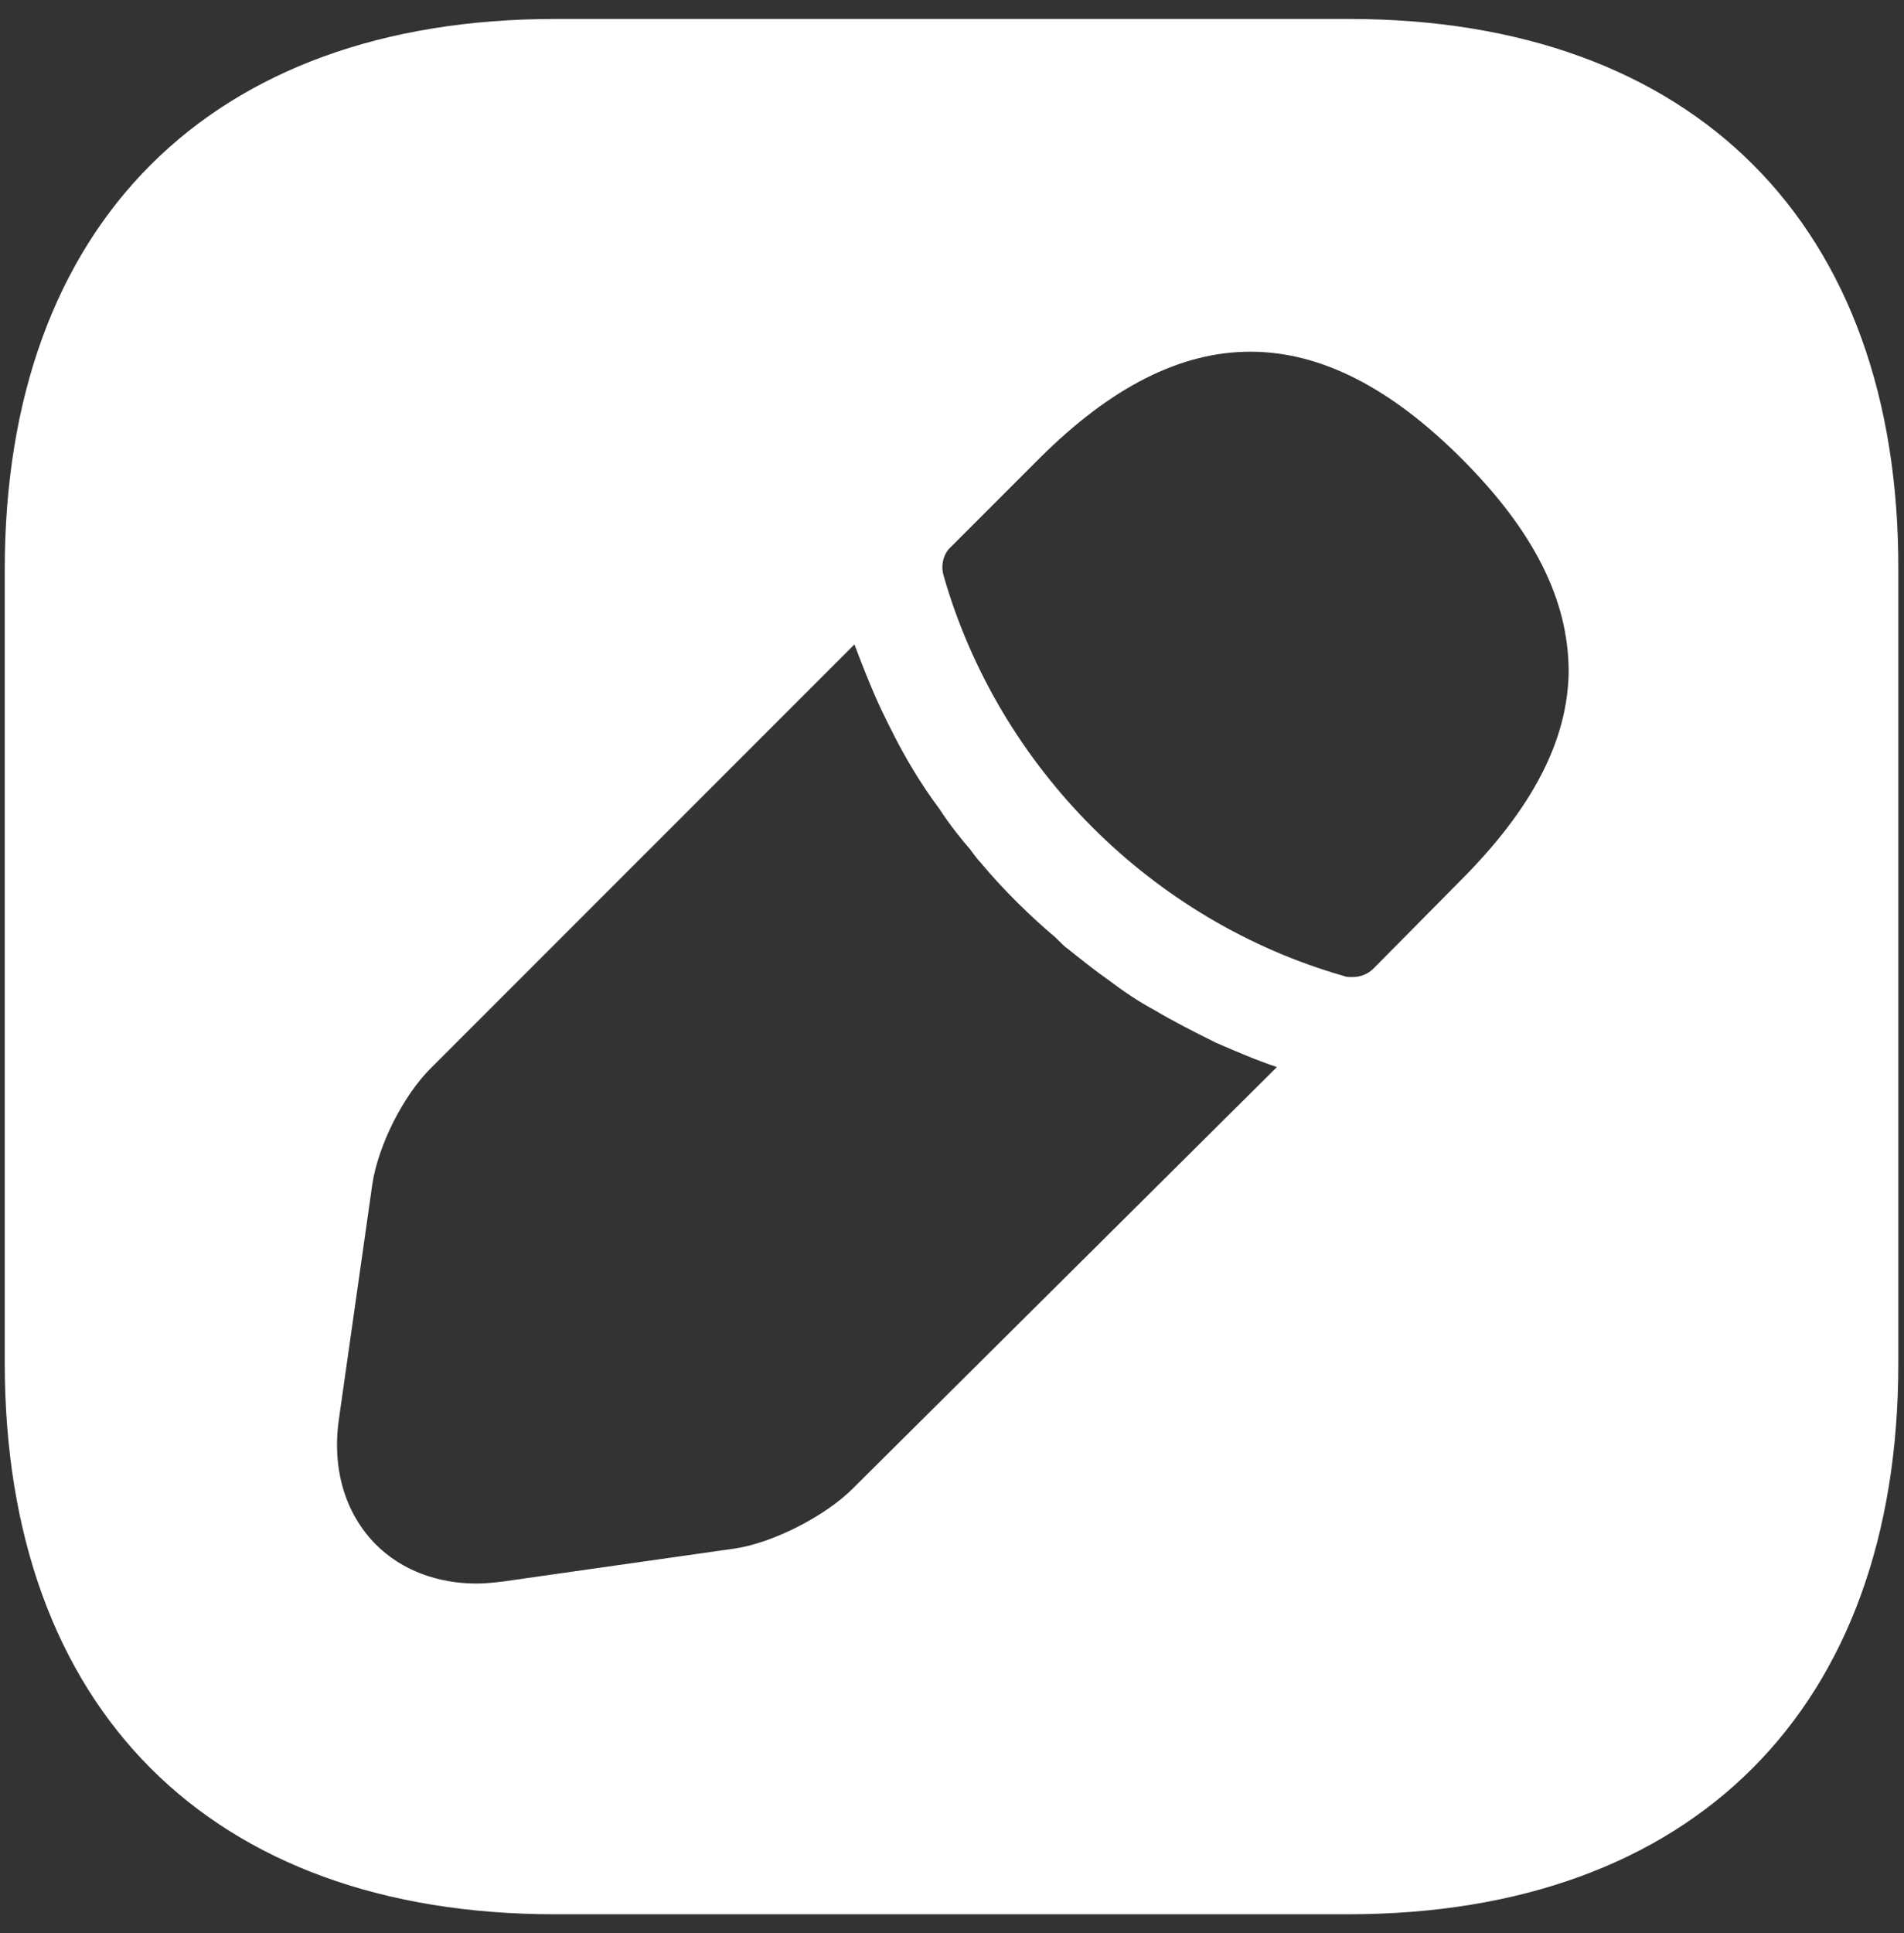 <svg width="67" height="68" viewBox="0 0 67 68" fill="none" xmlns="http://www.w3.org/2000/svg">
<rect x="0" y="0" width="67" height="68" fill="#333333" stroke="none"/>
<path d="M47.467 0.667H19.533C7.4 0.667 0.167 7.9 0.167 20.033V47.933C0.167 60.1 7.4 67.333 19.533 67.333H47.433C59.567 67.333 66.8 60.1 66.8 47.967V20.033C66.833 7.9 59.6 0.667 47.467 0.667ZM30 52.367C29.033 53.333 27.2 54.267 25.867 54.467L17.667 55.633C17.367 55.667 17.067 55.7 16.767 55.7C15.4 55.7 14.133 55.233 13.233 54.333C12.133 53.233 11.667 51.633 11.933 49.867L13.1 41.667C13.3 40.3 14.2 38.5 15.2 37.533L30.067 22.667C30.333 23.367 30.6 24.067 30.967 24.867C31.3 25.567 31.667 26.3 32.067 26.967C32.4 27.533 32.767 28.067 33.067 28.467C33.433 29.033 33.867 29.567 34.133 29.867C34.3 30.1 34.433 30.267 34.5 30.333C35.333 31.333 36.3 32.267 37.133 32.967C37.367 33.2 37.5 33.333 37.567 33.367C38.067 33.767 38.567 34.167 39 34.467C39.533 34.867 40.067 35.233 40.633 35.533C41.3 35.933 42.033 36.3 42.767 36.667C43.533 37 44.233 37.3 44.933 37.533L30 52.367ZM51.4 30.967L48.333 34.067C48.133 34.267 47.867 34.367 47.6 34.367C47.5 34.367 47.367 34.367 47.3 34.333C40.533 32.4 35.133 27 33.2 20.233C33.1 19.867 33.2 19.467 33.467 19.233L36.567 16.133C41.633 11.067 46.467 11.167 51.433 16.133C53.967 18.667 55.2 21.1 55.2 23.633C55.167 26.033 53.933 28.433 51.4 30.967Z" fill="white"/>
</svg>
